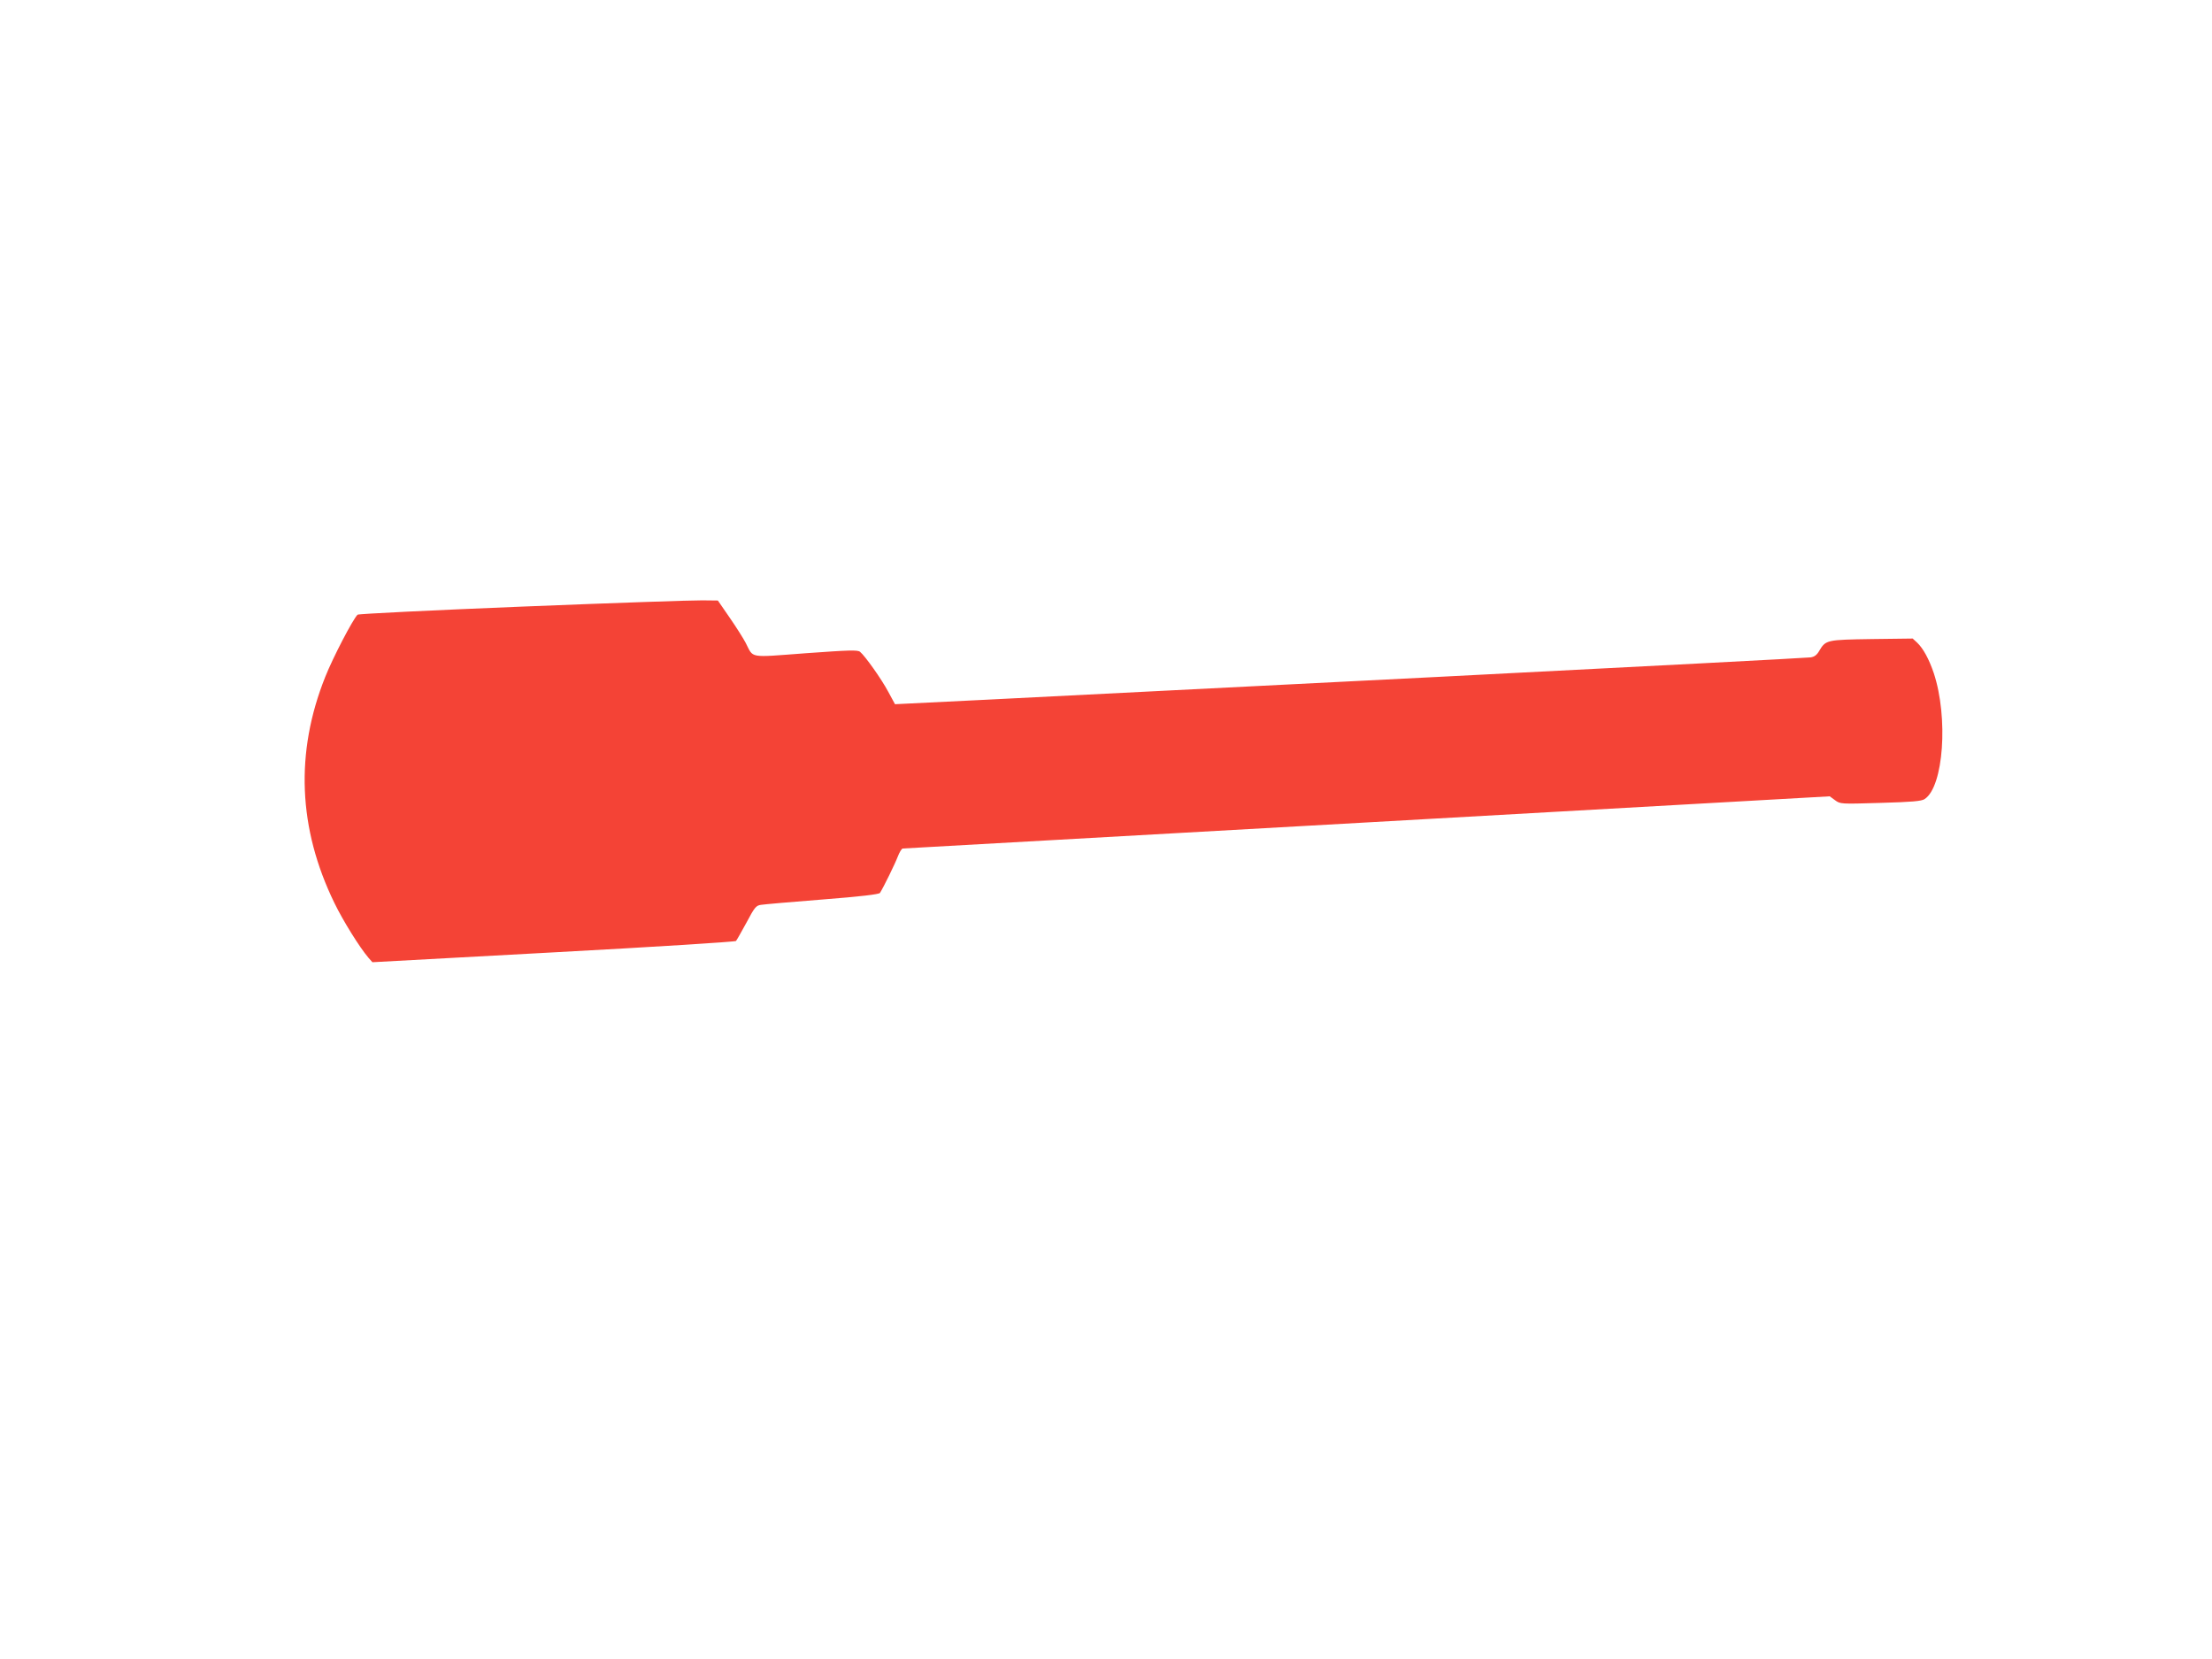 <?xml version="1.0" standalone="no"?>
<!DOCTYPE svg PUBLIC "-//W3C//DTD SVG 20010904//EN"
 "http://www.w3.org/TR/2001/REC-SVG-20010904/DTD/svg10.dtd">
<svg version="1.0" xmlns="http://www.w3.org/2000/svg"
 width="1280pt" height="960pt" viewBox="0 0 1280 960"
 preserveAspectRatio="xMidYMid meet">
<g transform="translate(0,960) scale(0.1,-0.1)"
fill="#f44336" stroke="none">
<path d="M3026 6090 c-521 -21 -952 -42 -957 -47 -28 -28 -143 -249 -187 -360
-175 -438 -157 -877 53 -1308 50 -103 145 -256 197 -317 l23 -26 1047 57 c577
31 1052 61 1057 66 5 6 32 54 61 107 46 87 55 98 83 102 18 3 178 17 357 31
219 17 327 30 332 38 21 33 87 168 103 210 10 26 23 47 29 47 6 0 1215 68
2687 151 l2677 151 30 -22 c31 -23 32 -23 264 -16 180 5 238 10 255 22 110 71
138 472 53 729 -27 80 -61 143 -96 176 l-26 24 -236 -3 c-261 -4 -267 -5 -304
-67 -14 -25 -29 -36 -51 -39 -18 -3 -979 -53 -2137 -112 -1158 -58 -2343 -118
-2633 -133 l-528 -26 -39 72 c-40 75 -134 207 -163 231 -14 12 -63 10 -314 -8
-336 -25 -301 -31 -348 60 -13 25 -54 90 -92 145 l-69 100 -90 1 c-49 1 -516
-15 -1038 -36z"/>
</g>
</svg>
